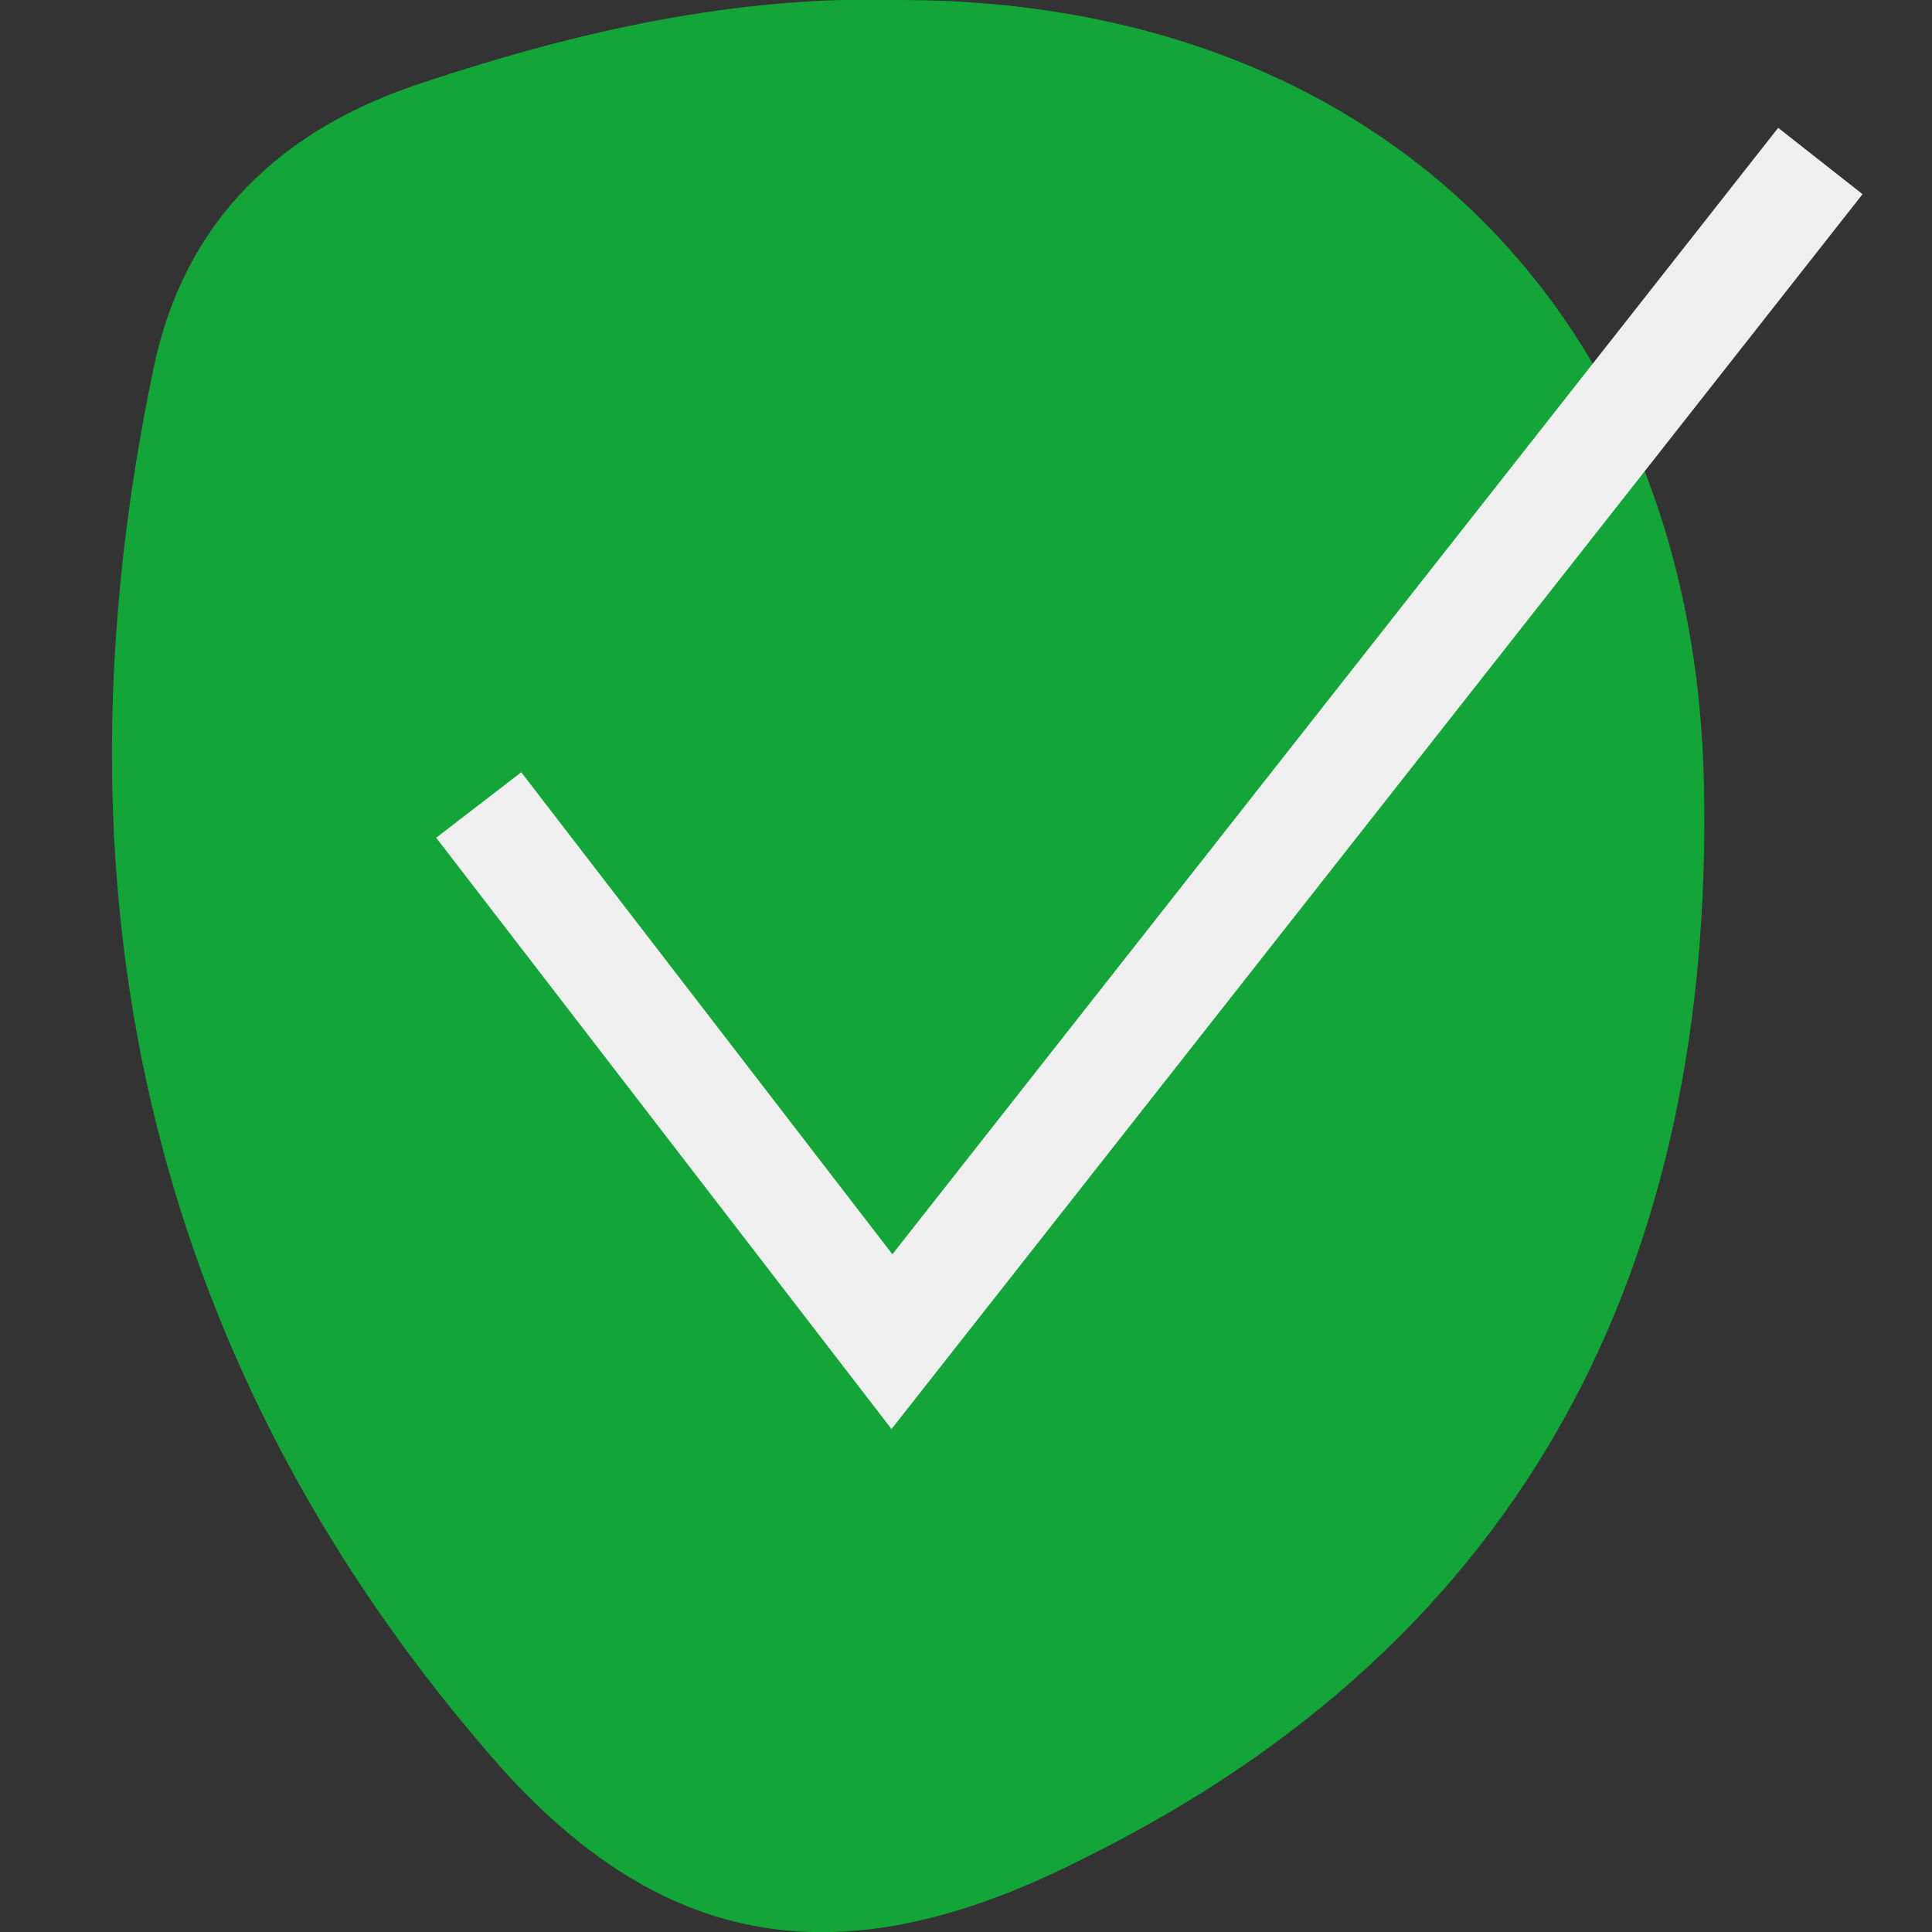 <?xml version="1.0" encoding="UTF-8"?><svg id="Ebene_1" xmlns="http://www.w3.org/2000/svg" viewBox="0 0 36 36"><rect x="0" y="0" width="36" height="36" fill="#333333" stroke="none"/><path d="m16.78,0C25.55,0,31.56,5.73,31.75,14.6c.19,8.87-3.24,15.92-11.54,20.02-4.48,2.29-7.91,1.81-11.15-2C2.67,25.18.86,16.41,2.86,6.87c.57-2.76,2.38-4.48,5.05-5.34C10.77.58,13.73-.09,16.78,0Z" style="fill:#13a538;"/><polyline points="8.92 15 16.62 25 33.92 3" style="fill:none; stroke:#efefef; stroke-miterlimit:10; stroke-width:2px;"/></svg>